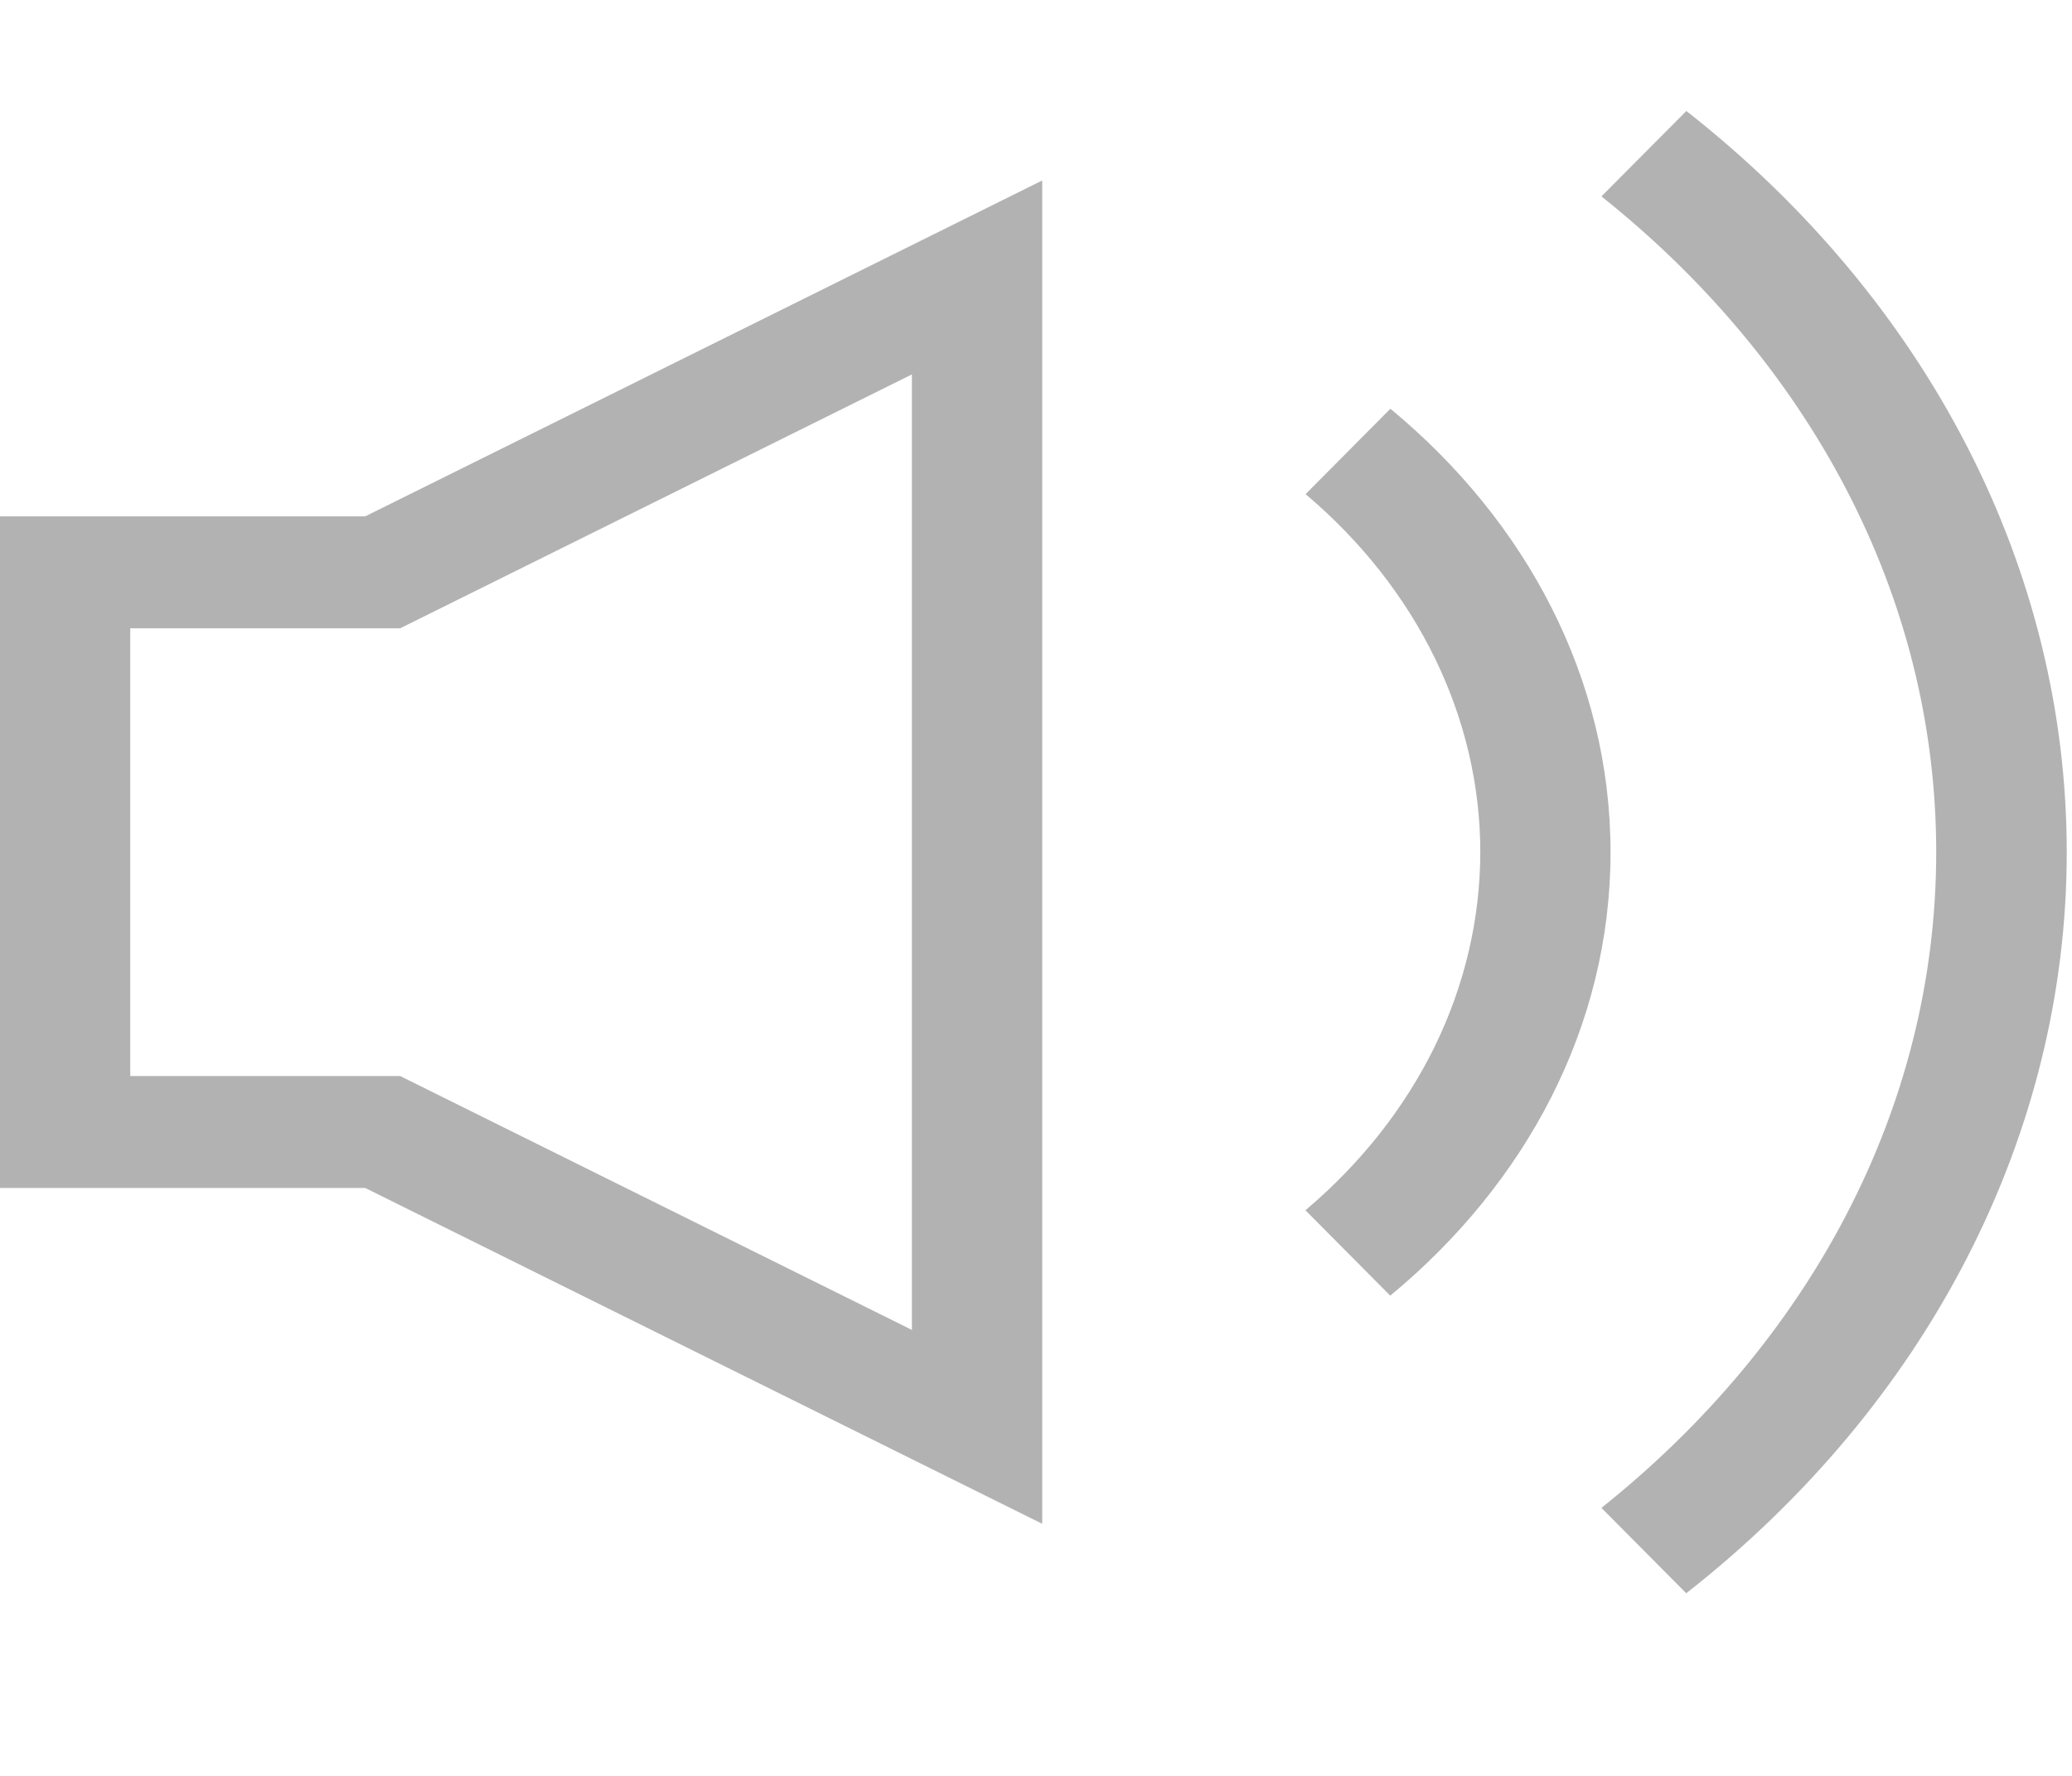 <svg width="28" height="24" viewBox="0 0 28 24" fill="none" xmlns="http://www.w3.org/2000/svg">
<path d="M22.789 1.5L21.641 2.654C24.417 4.866 26.165 8.016 26.165 11.516C26.165 15.017 24.415 18.166 21.641 20.378L22.787 21.532C24.407 20.262 25.701 18.715 26.586 16.99C27.471 15.265 27.929 13.401 27.929 11.517C27.929 9.632 27.472 7.767 26.587 6.043C25.702 4.318 24.408 2.771 22.789 1.5ZM18.789 5.524L17.643 6.678C18.391 7.31 18.985 8.063 19.39 8.894C19.795 9.725 20.004 10.616 20.004 11.517C20.003 12.418 19.794 13.31 19.389 14.141C18.983 14.971 18.389 15.724 17.641 16.356L18.787 17.51C20.618 15.997 21.764 13.873 21.764 11.518C21.764 9.162 20.62 7.037 18.789 5.524ZM0 6.978V16.055H4.936L14.084 20.593V2.439L4.936 6.978H0ZM12.323 5.06V17.973L5.408 14.542H1.76V8.491H5.408L12.323 5.06Z" fill="#B2B2B2"/>
</svg>
